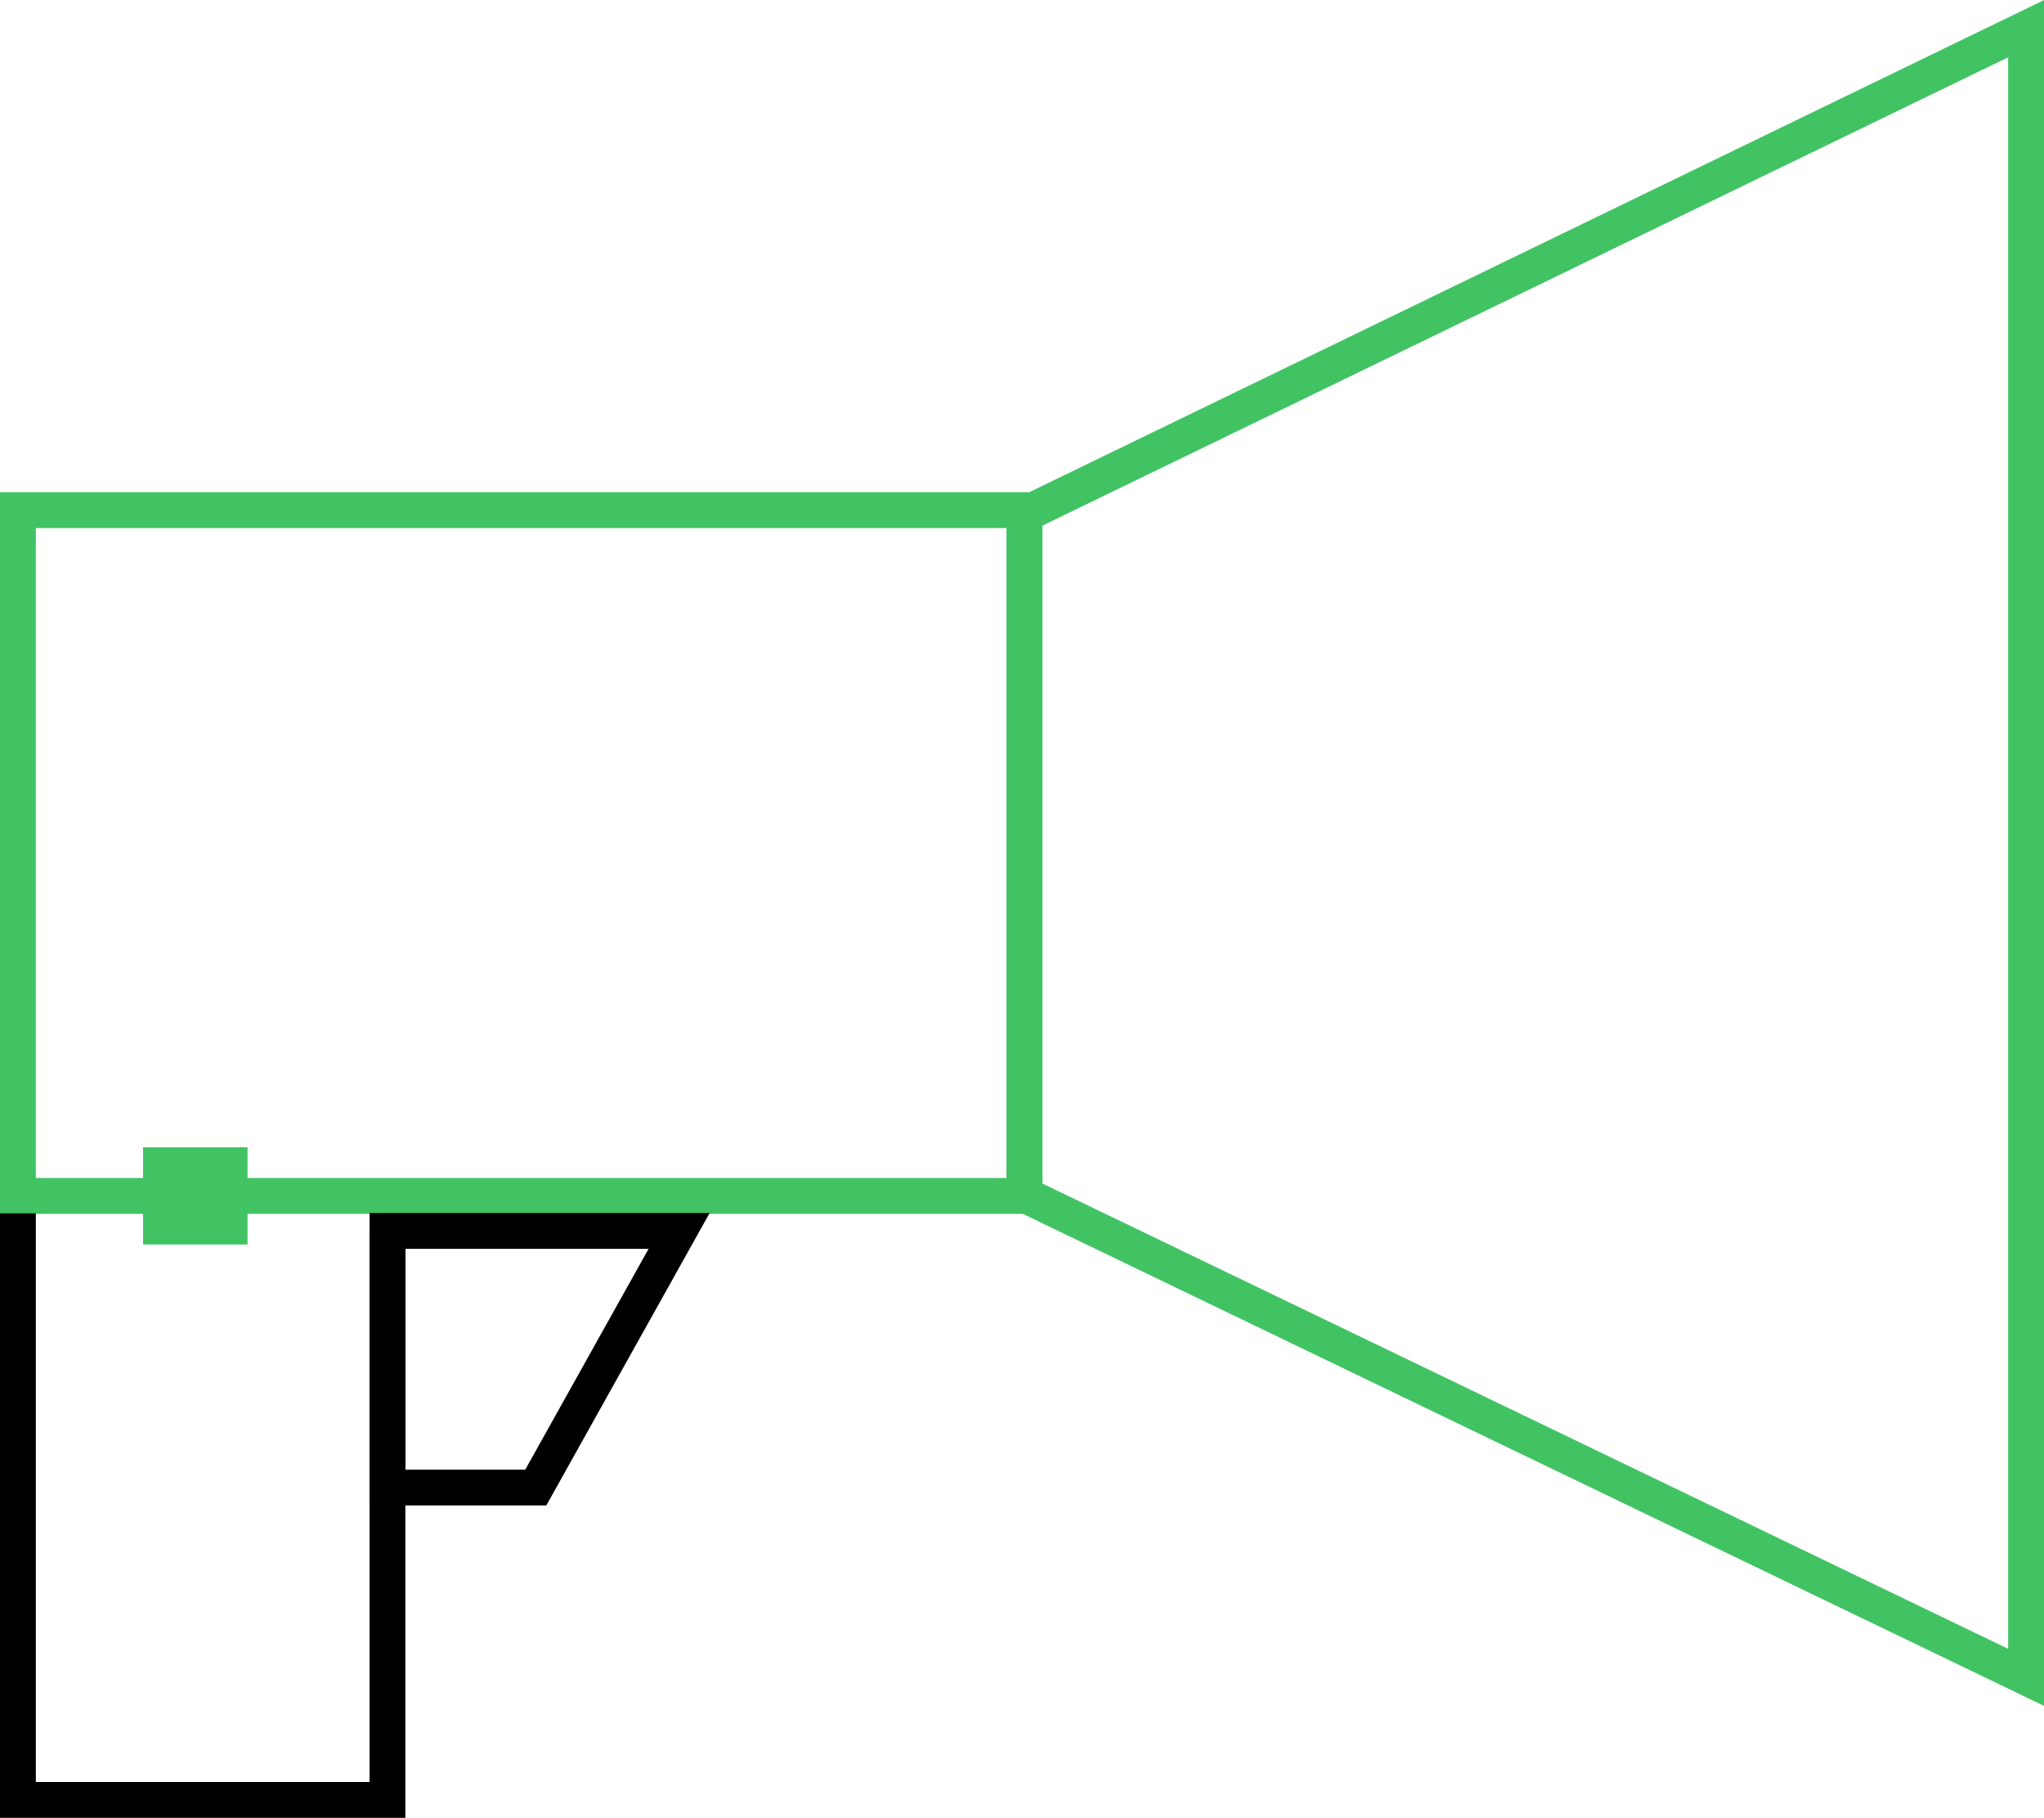 <?xml version="1.0" encoding="UTF-8"?><svg id="Layer_2" xmlns="http://www.w3.org/2000/svg" viewBox="0 0 142.6 126.79"><rect x="1.25" y="35.58" width="70.22" height="47.83" style="fill:none; stroke:#41c363; stroke-miterlimit:10; stroke-width:2.5px;"/><polygon points="71.47 83.33 141.35 116.99 141.35 2 71.47 35.88 71.47 83.33" style="fill:none; stroke:#41c363; stroke-miterlimit:10; stroke-width:2.5px;"/><polyline points="27.03 85.85 27.03 125.54 1.25 125.54 1.25 84.63" style="fill:none; stroke:#000; stroke-miterlimit:10; stroke-width:2.5px;"/><polygon points="27.03 85.85 35.77 85.85 47.38 85.85 37.38 103.75 27.03 103.75 27.03 85.85" style="fill:none; stroke:#000; stroke-miterlimit:10; stroke-width:2.5px;"/><rect x="9.98" y="80.02" width="7.29" height="6.78" style="fill:#41c363; stroke-width:0px;"/></svg>